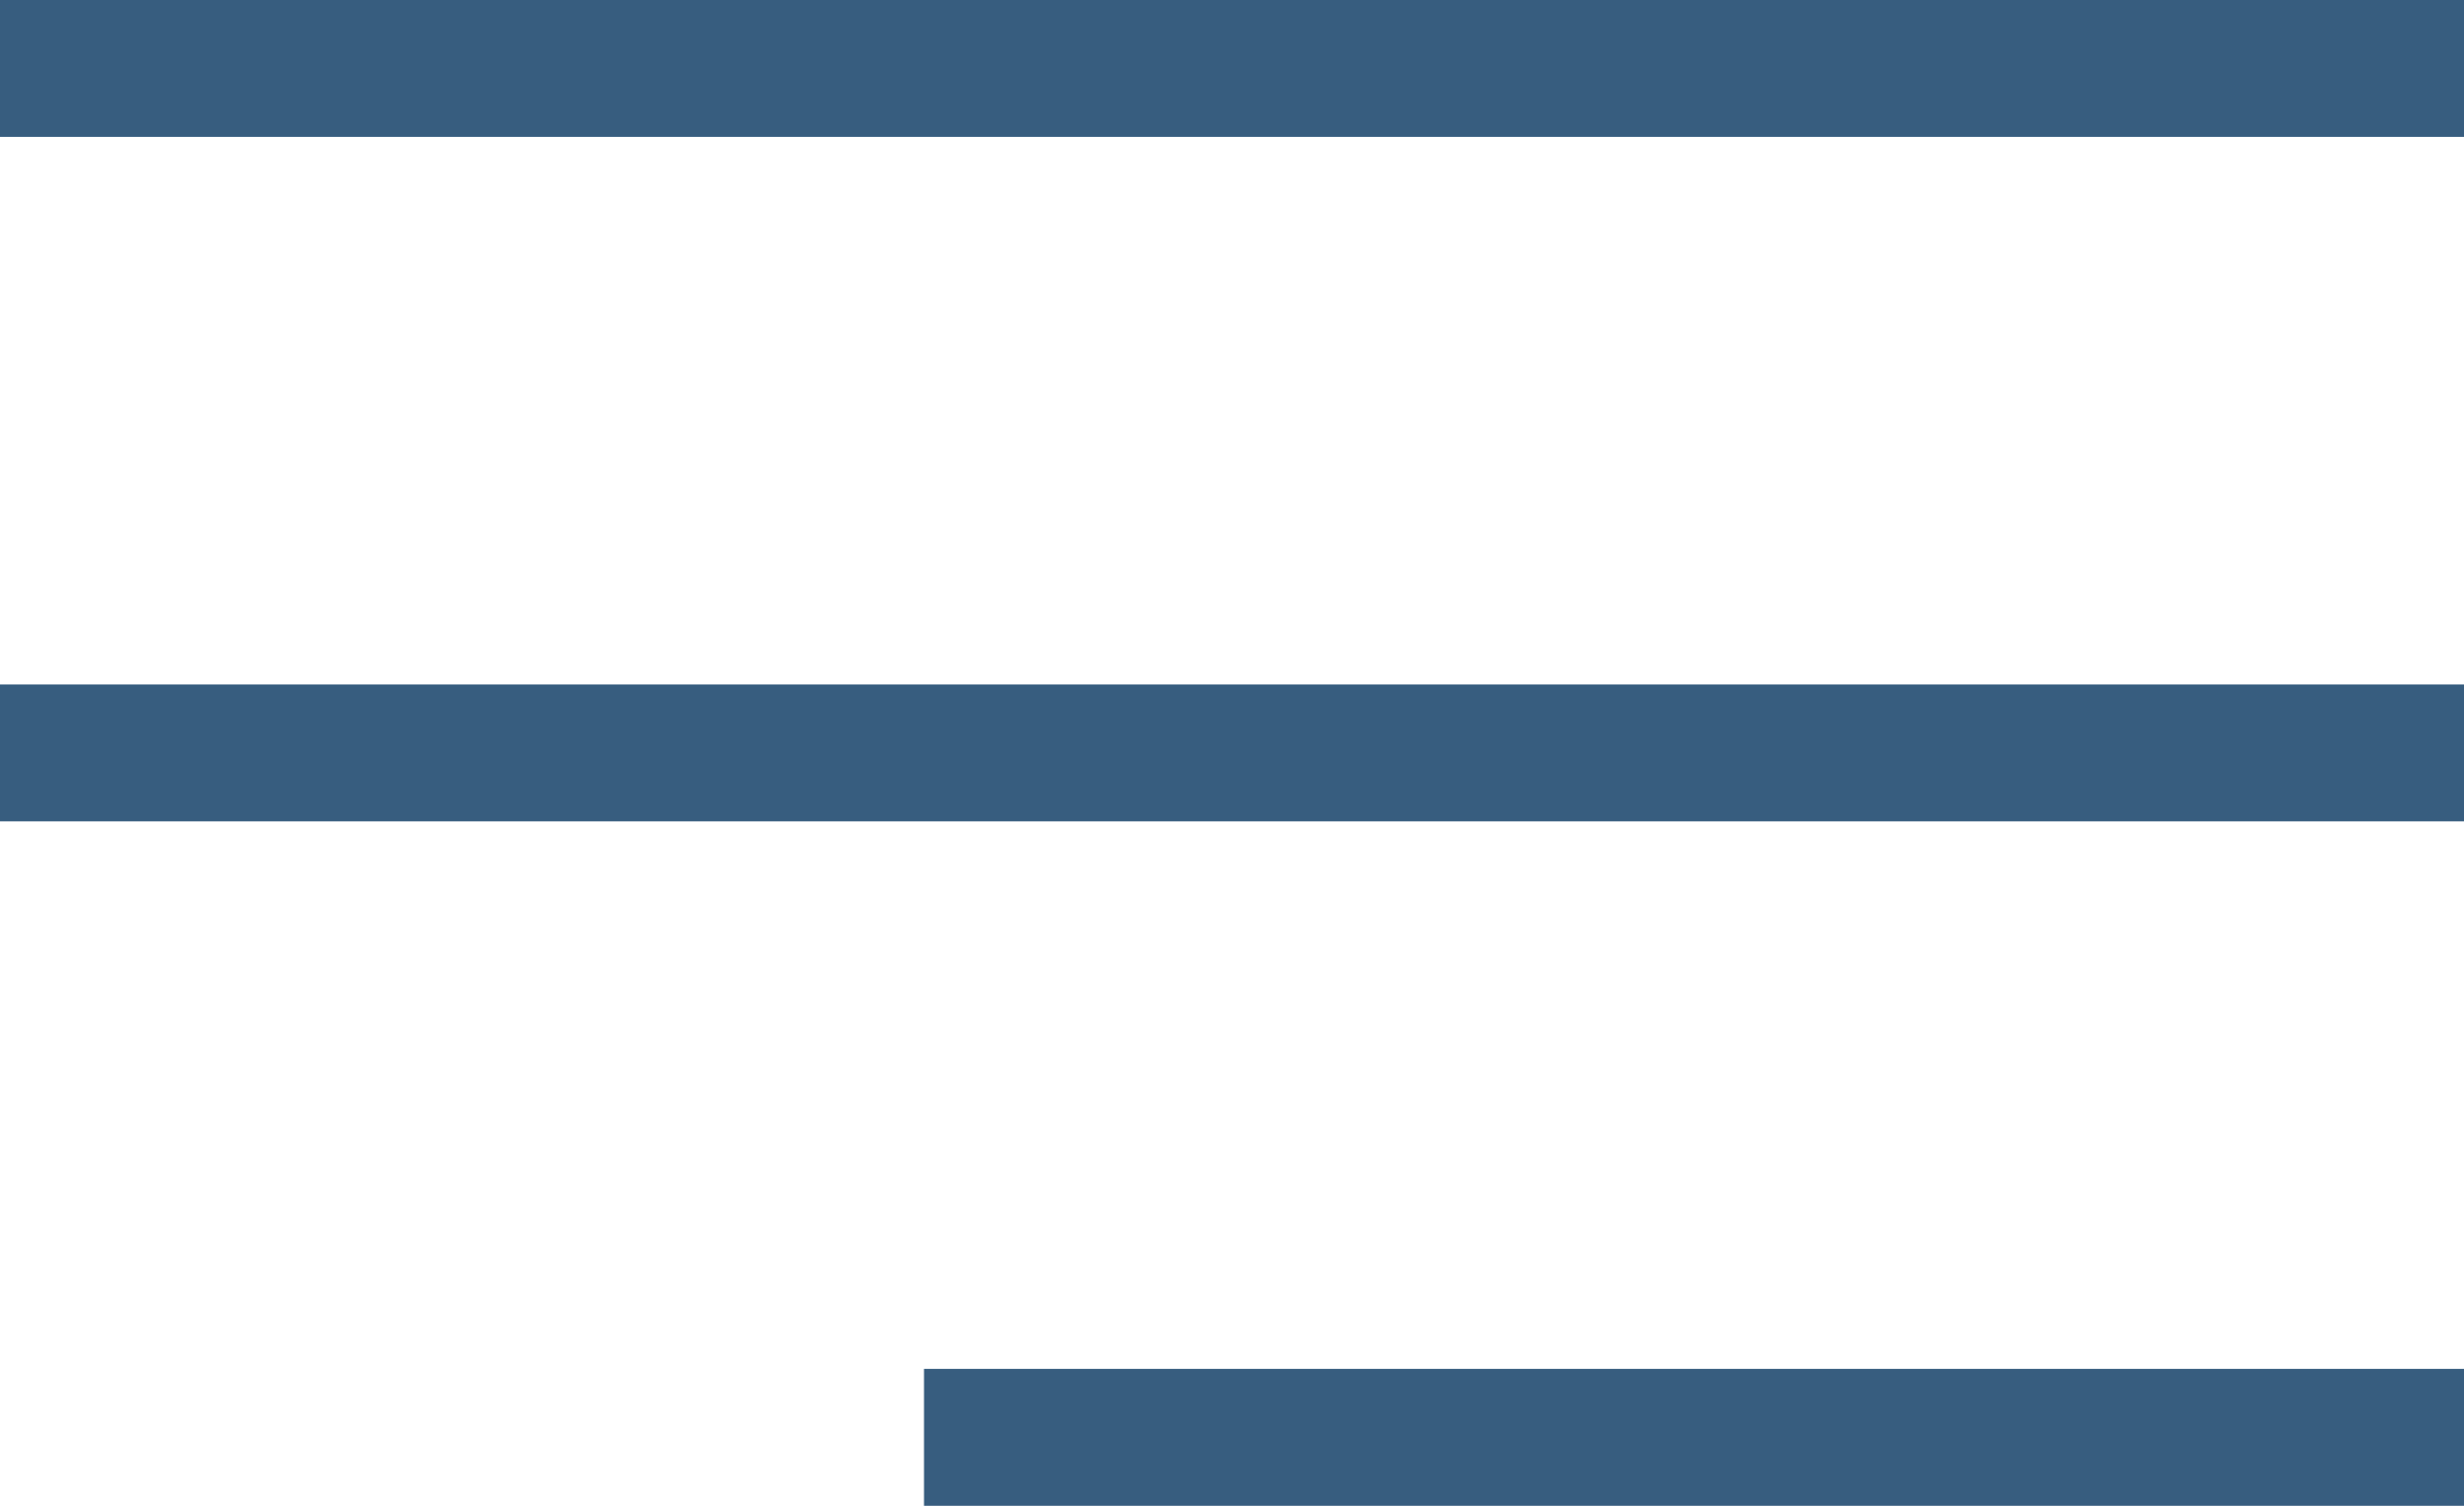 <?xml version="1.0" encoding="UTF-8"?> <svg xmlns="http://www.w3.org/2000/svg" width="18" height="11" viewBox="0 0 18 11" fill="none"> <line y1="0.5" x2="18" y2="0.5" stroke="#375D7F"></line> <line y1="5.5" x2="18" y2="5.5" stroke="#375D7F"></line> <line x1="6.75" y1="10.5" x2="18" y2="10.5" stroke="#375D7F"></line> </svg> 